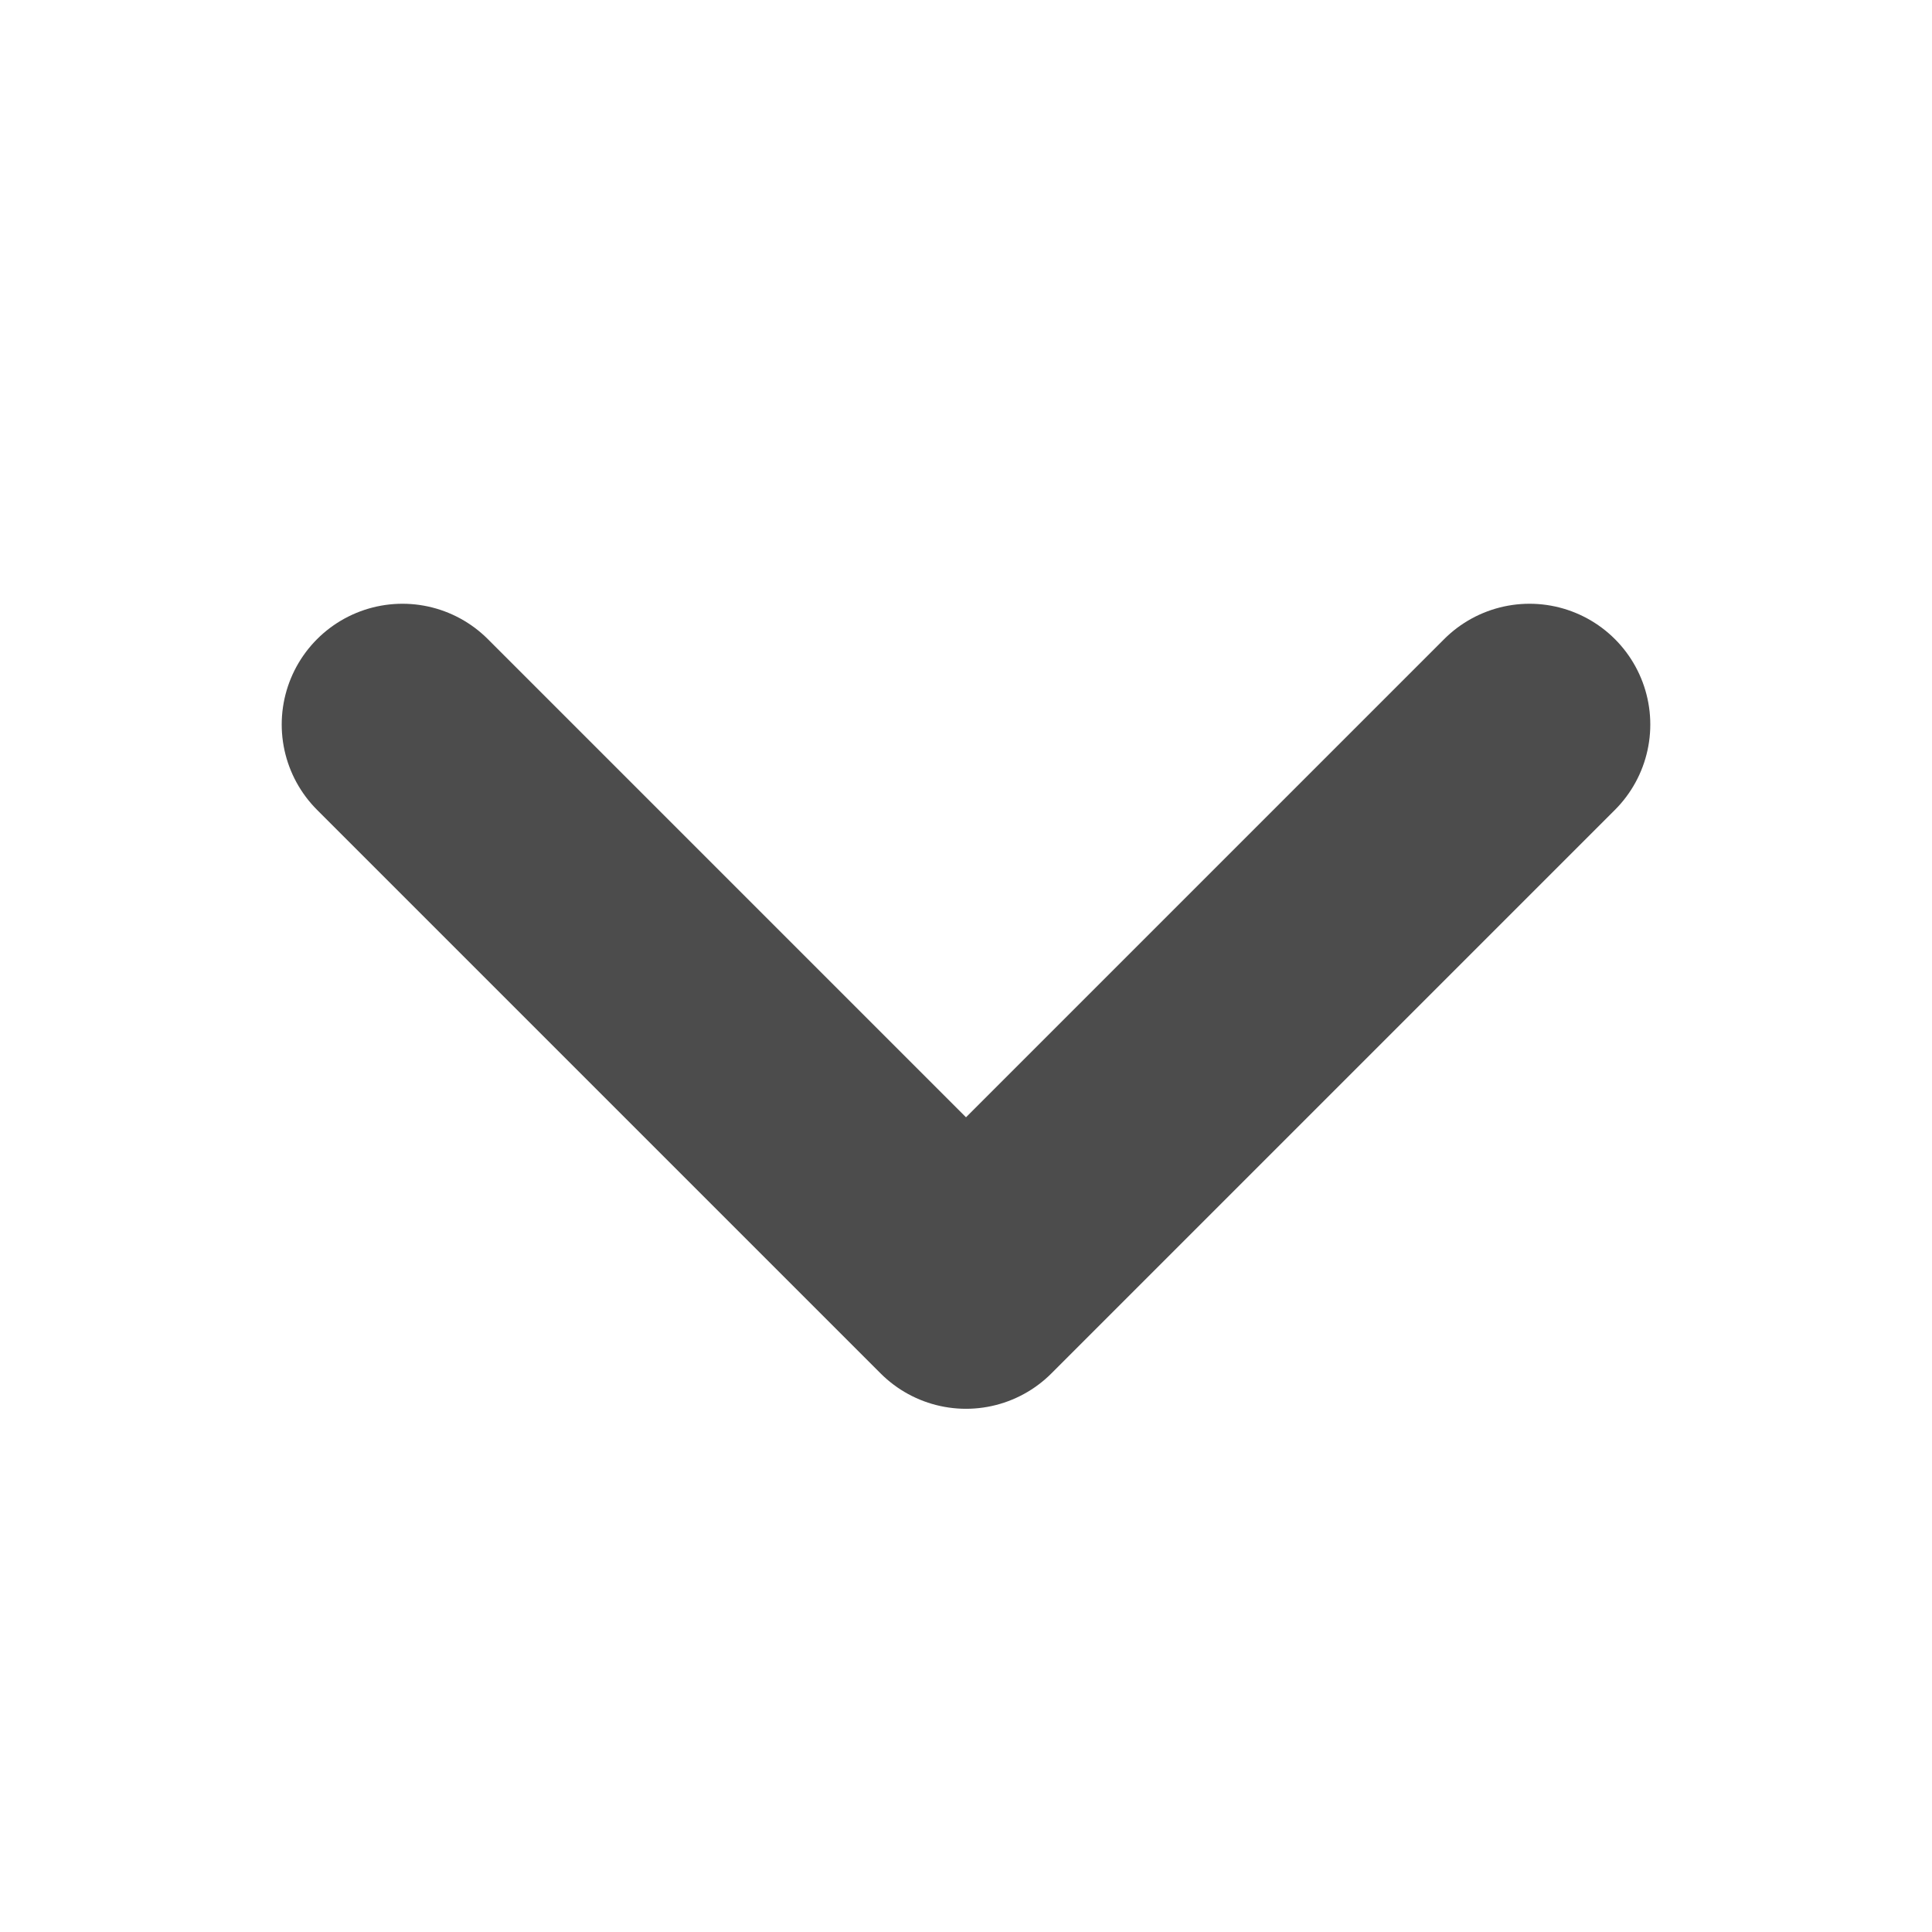 <svg width="16" height="16" viewBox="0 0 16 16" fill="none" xmlns="http://www.w3.org/2000/svg">
<path d="M3.333 6L8 10.667L12.667 6" stroke="black" stroke-opacity="0.7" stroke-width="2" stroke-linecap="round" stroke-linejoin="round"/>
</svg>
